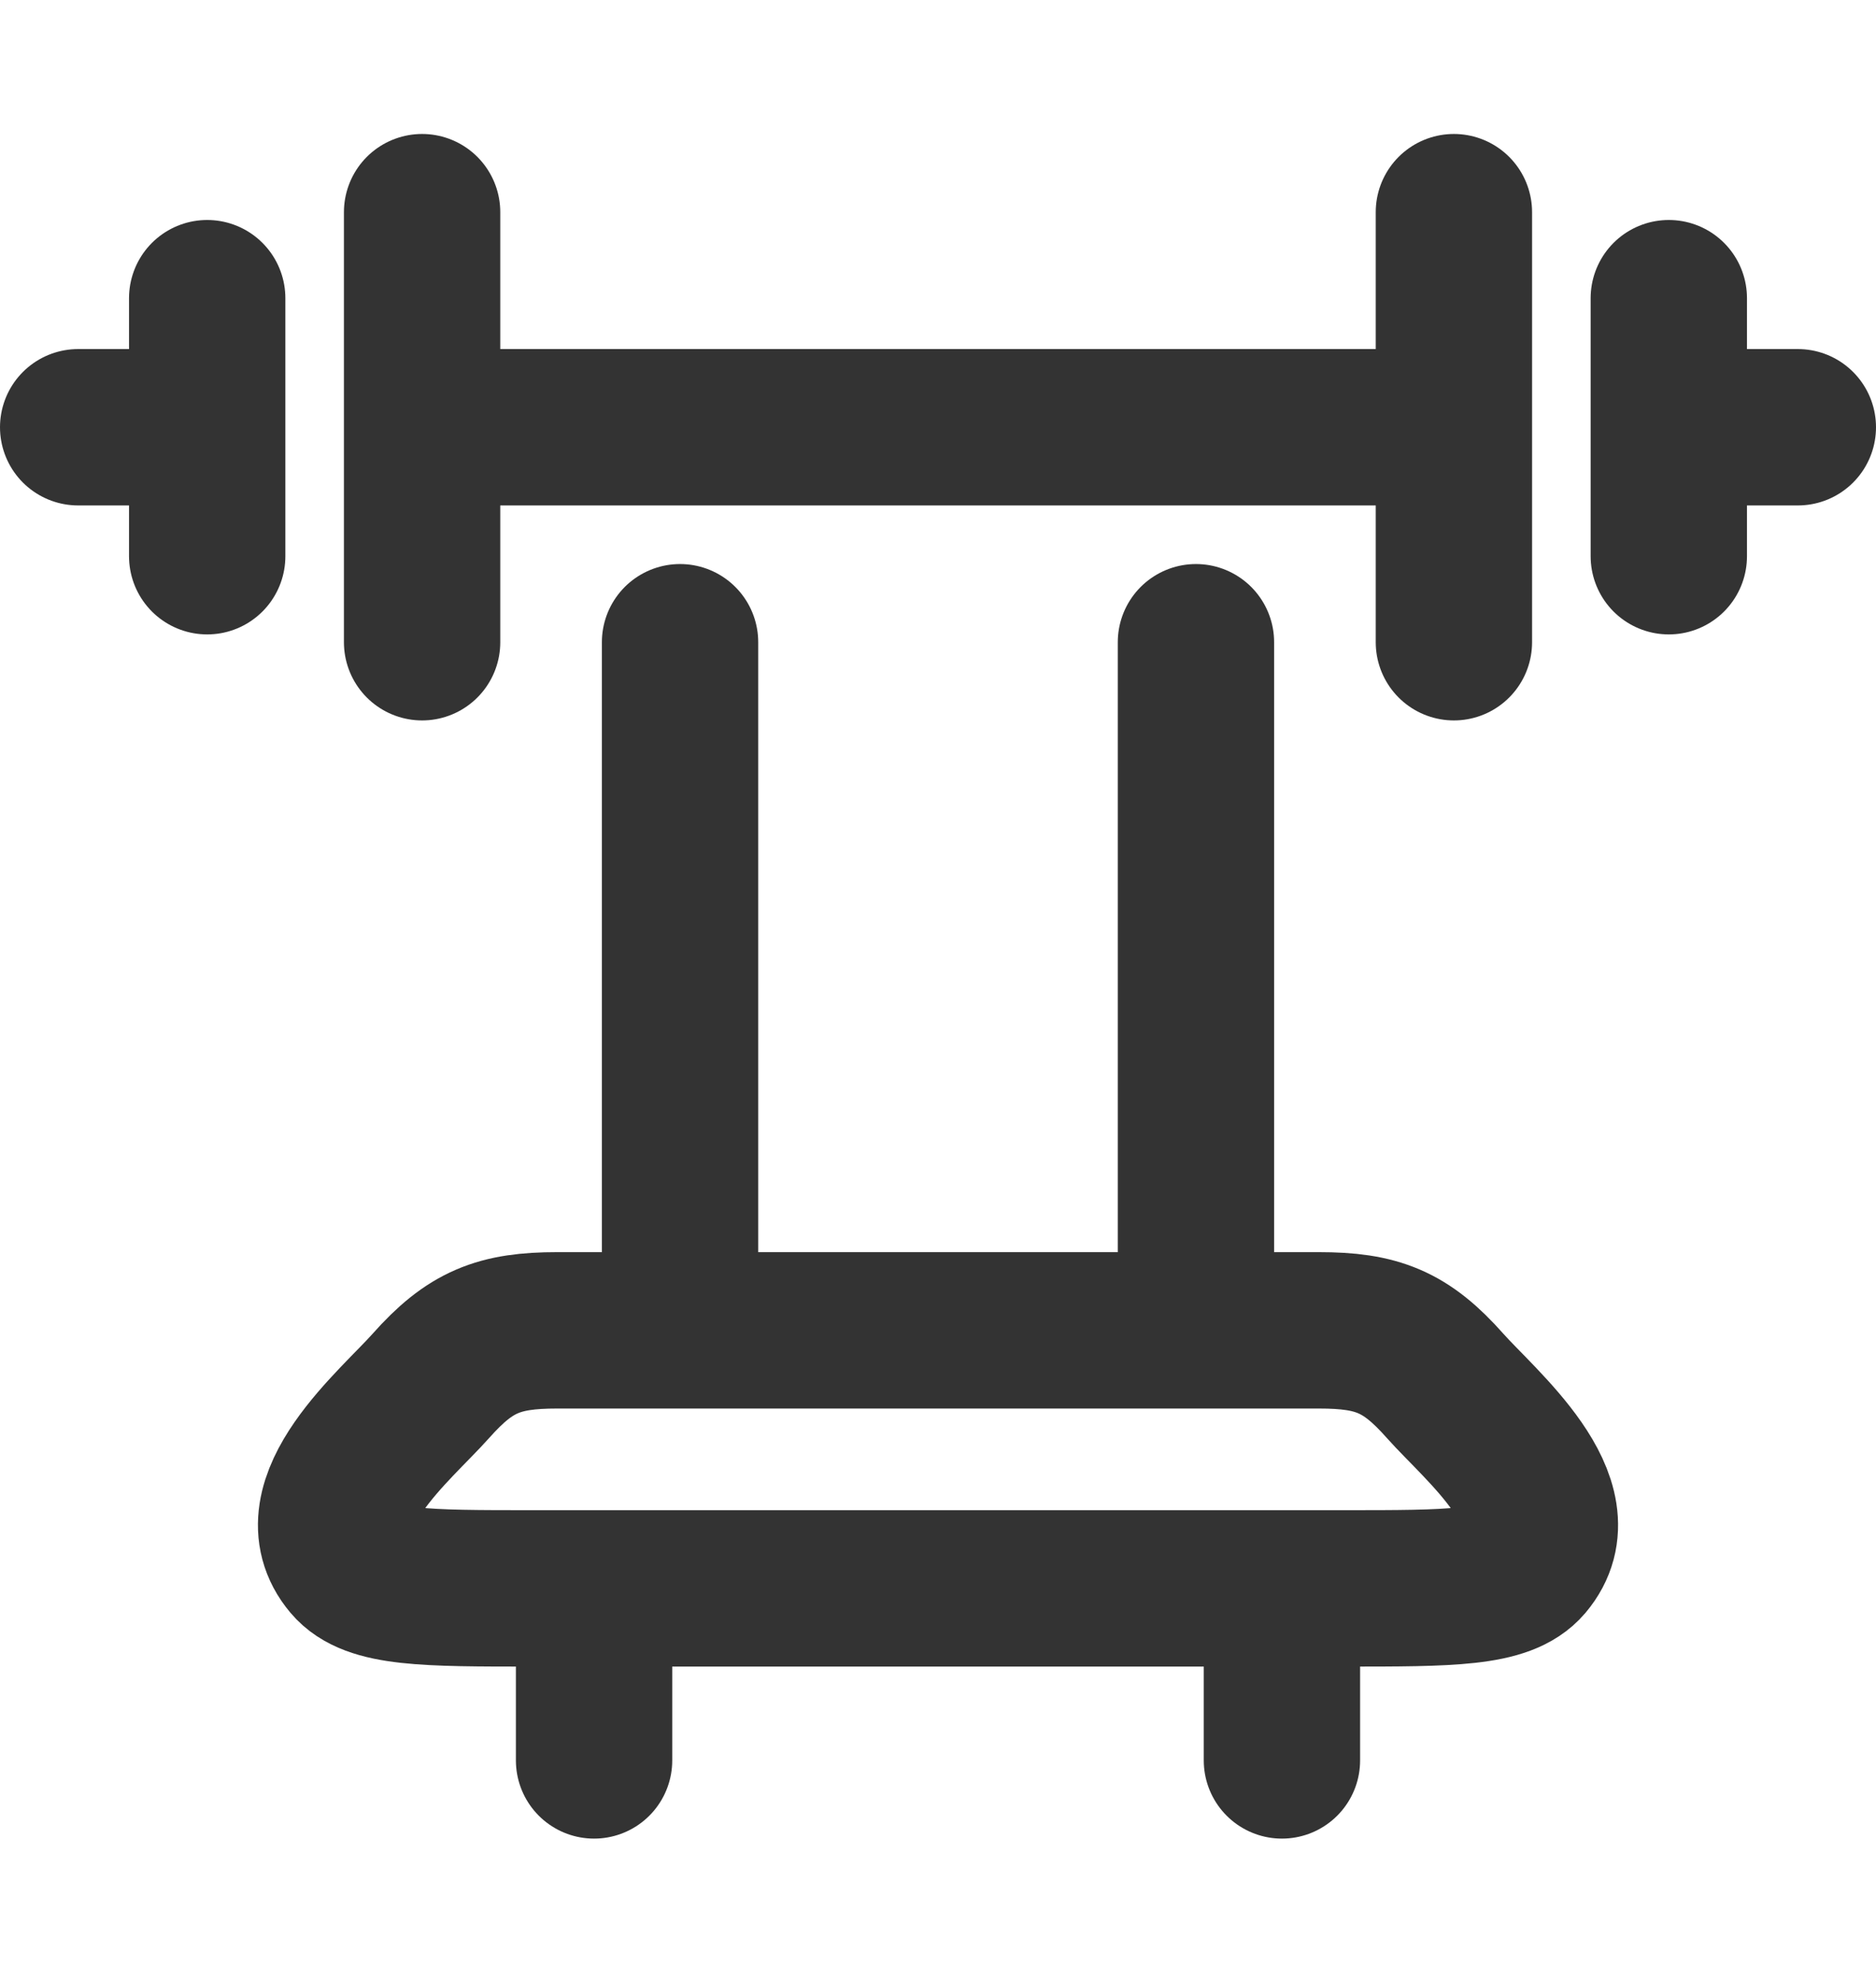 <svg width="18" height="19" viewBox="0 0 18 19" fill="none" xmlns="http://www.w3.org/2000/svg">
<path d="M13.95 2.035V6.16M4.05 2.035V6.16M16.012 2.86V4.098M16.012 4.098V5.335M16.012 4.098H17.25M1.988 2.86V4.098M1.988 4.098V5.335M1.988 4.098H0.75M13.95 4.098H4.05M6.525 6.16V12.76M11.475 6.16V12.76M12.3 15.235V16.885M5.7 15.235V16.885M5.104 15.235H12.897C13.918 15.235 14.428 15.235 14.64 14.985C15.118 14.419 14.201 13.67 13.866 13.293C13.489 12.867 13.213 12.76 12.655 12.76H5.345C4.788 12.76 4.512 12.867 4.134 13.293C3.799 13.67 2.882 14.419 3.36 14.985C3.571 15.235 4.083 15.235 5.104 15.235Z" stroke="#333333" stroke-width="1.5" stroke-linecap="round" stroke-linejoin="round"/>
</svg>
